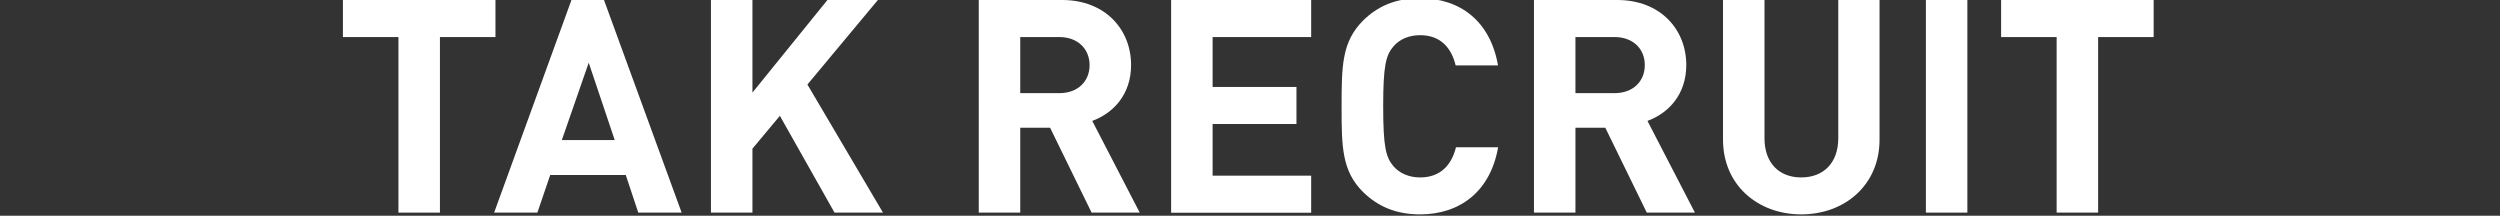 <?xml version="1.0" encoding="utf-8"?>
<!-- Generator: Adobe Illustrator 25.1.0, SVG Export Plug-In . SVG Version: 6.00 Build 0)  -->
<svg version="1.1" id="レイヤー_1" xmlns="http://www.w3.org/2000/svg" xmlns:xlink="http://www.w3.org/1999/xlink" x="0px"
	 y="0px" viewBox="0 0 226 19.5" style="enable-background:new 0 0 226 19.5;" xml:space="preserve">
<rect x="0" y="0" width="226" height="19.5" fill="#333333" stroke="none"/>
<style type="text/css">
	.st0{fill:#fff;}
</style>
<g>
	<path class="st0" d="M39.77,3.35v15.87h-3.75V3.35H31V0h13.79v3.35H39.77z"/>
	<path class="st0" d="M57.7,19.22l-1.13-3.4h-6.83l-1.16,3.4h-3.91L51.66,0h2.94l7.02,19.22H57.7z M53.22,5.67l-2.43,6.99h4.78
		L53.22,5.67z"/>
	<path class="st0" d="M75.44,19.22l-4.94-8.75l-2.48,2.97v5.78h-3.75V0h3.75v8.37L74.8,0h4.56l-6.37,7.64l6.83,11.58H75.44z"/>
	<path class="st0" d="M98.68,19.22l-3.75-7.67h-2.7v7.67h-3.75V0h7.53c3.91,0,6.24,2.67,6.24,5.88c0,2.7-1.65,4.37-3.51,5.05
		l4.29,8.29C103.03,19.22,98.68,19.22,98.68,19.22z M95.77,3.35h-3.54v5.07h3.54c1.65,0,2.73-1.05,2.73-2.54
		C98.49,4.4,97.41,3.35,95.77,3.35z"/>
	<path class="st0" d="M105.87,19.22V0h12.66v3.35h-8.91v4.51h7.58v3.35h-7.58v4.67h8.91v3.35h-12.66V19.22z"/>
	<path class="st0" d="M128.38,19.38c-2.21,0-3.83-0.73-5.16-2.02c-1.92-1.92-1.94-4.08-1.94-7.75s0.03-5.83,1.94-7.75
		c1.32-1.3,2.94-2.02,5.16-2.02c3.59,0,6.34,2.05,7.04,6.07h-3.83c-0.38-1.57-1.35-2.73-3.21-2.73c-1.03,0-1.86,0.38-2.4,1
		c-0.7,0.81-0.94,1.75-0.94,5.43c0,3.67,0.24,4.62,0.94,5.43c0.54,0.62,1.38,1,2.4,1c1.86,0,2.86-1.16,3.24-2.73h3.81
		C134.73,17.33,131.95,19.38,128.38,19.38z"/>
	<path class="st0" d="M148.87,19.22l-3.75-7.67h-2.7v7.67h-3.75V0h7.53c3.91,0,6.24,2.67,6.24,5.88c0,2.7-1.65,4.37-3.51,5.05
		l4.29,8.29C153.22,19.22,148.87,19.22,148.87,19.22z M145.96,3.35h-3.54v5.07h3.54c1.65,0,2.73-1.05,2.73-2.54
		C148.69,4.4,147.61,3.35,145.96,3.35z"/>
	<path class="st0" d="M162.83,19.38c-3.94,0-7.07-2.67-7.07-6.75V0h3.75v12.5c0,2.21,1.3,3.54,3.32,3.54s3.35-1.32,3.35-3.54V0h3.73
		v12.63C169.91,16.71,166.78,19.38,162.83,19.38z"/>
	<path class="st0" d="M174.1,19.22V0h3.75v19.22H174.1z"/>
	<path class="st0" d="M189.67,3.35v15.87h-3.75V3.35h-5.02V0h13.79v3.35H189.67z"/>
</g>
</svg>
